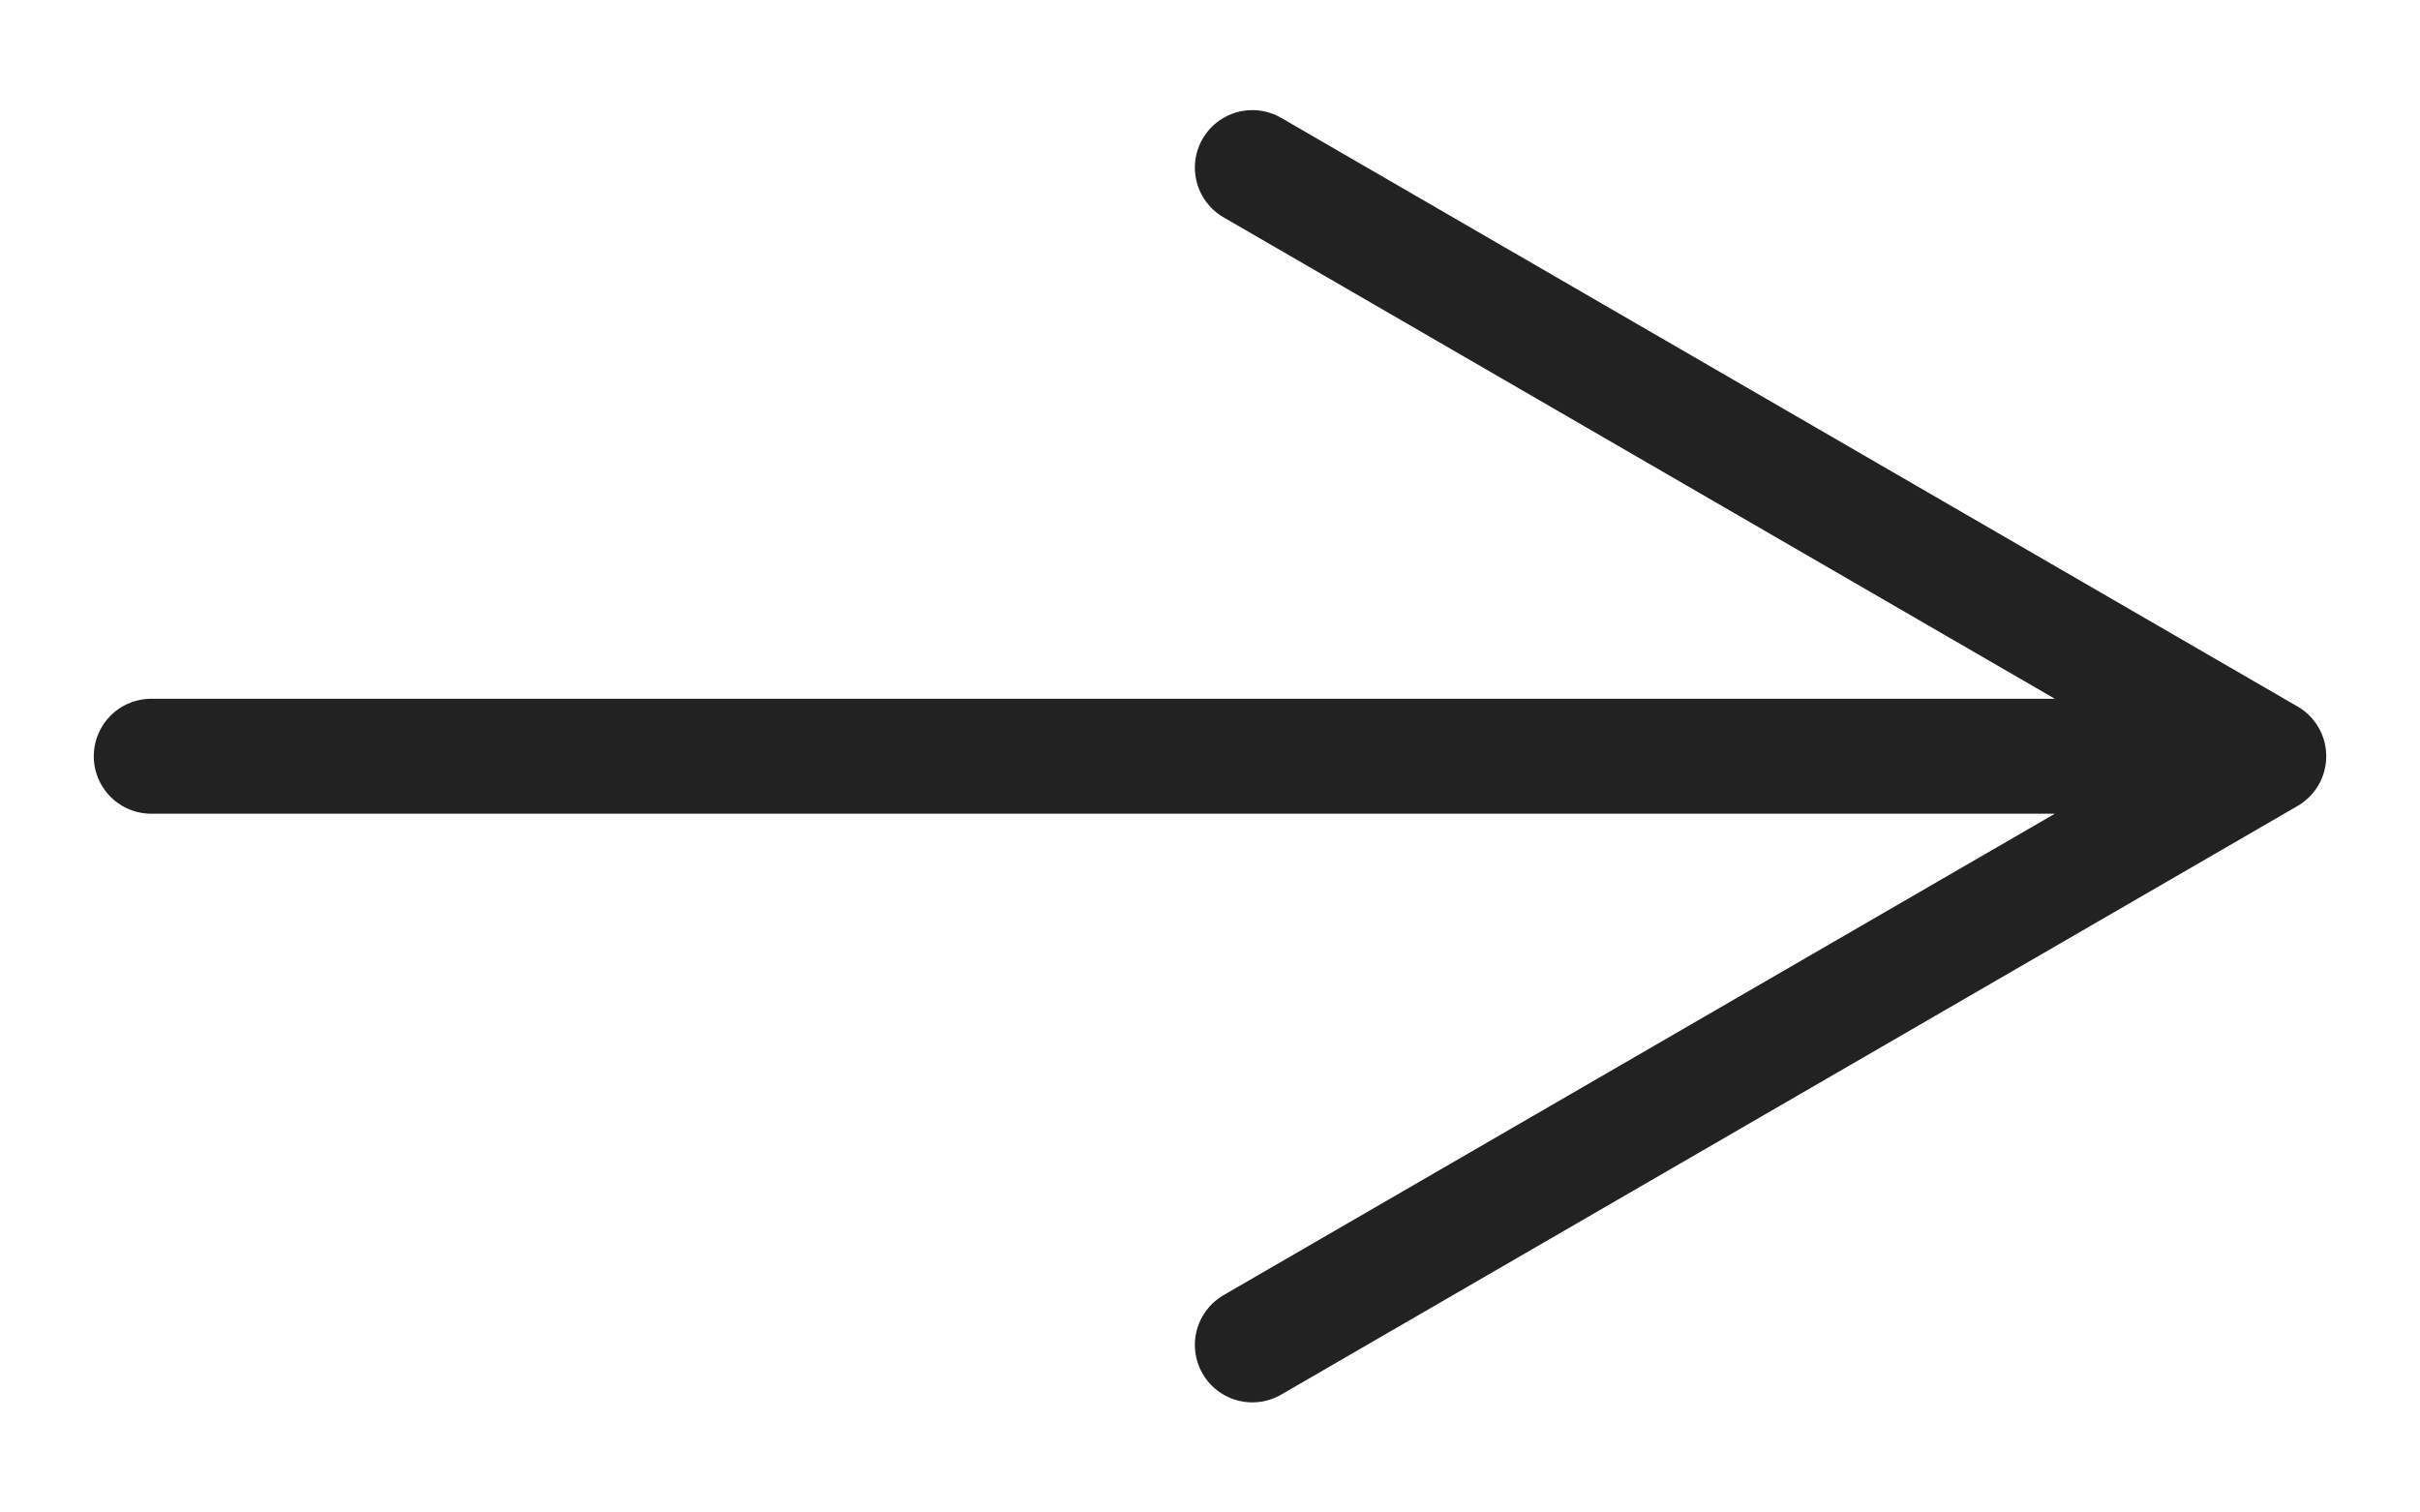 <svg width="16" height="10" viewBox="0 0 16 10" fill="none" xmlns="http://www.w3.org/2000/svg">
<path d="M1 5H15H1ZM15 5L8.28 8.892L15 5ZM15 5L8.28 1.108L15 5Z" fill="#222222"/>
<path d="M1 5H15M15 5L8.28 8.892M15 5L8.28 1.108" stroke="#222222" stroke-width="0.76" stroke-linecap="round" stroke-linejoin="round"/>
</svg>
